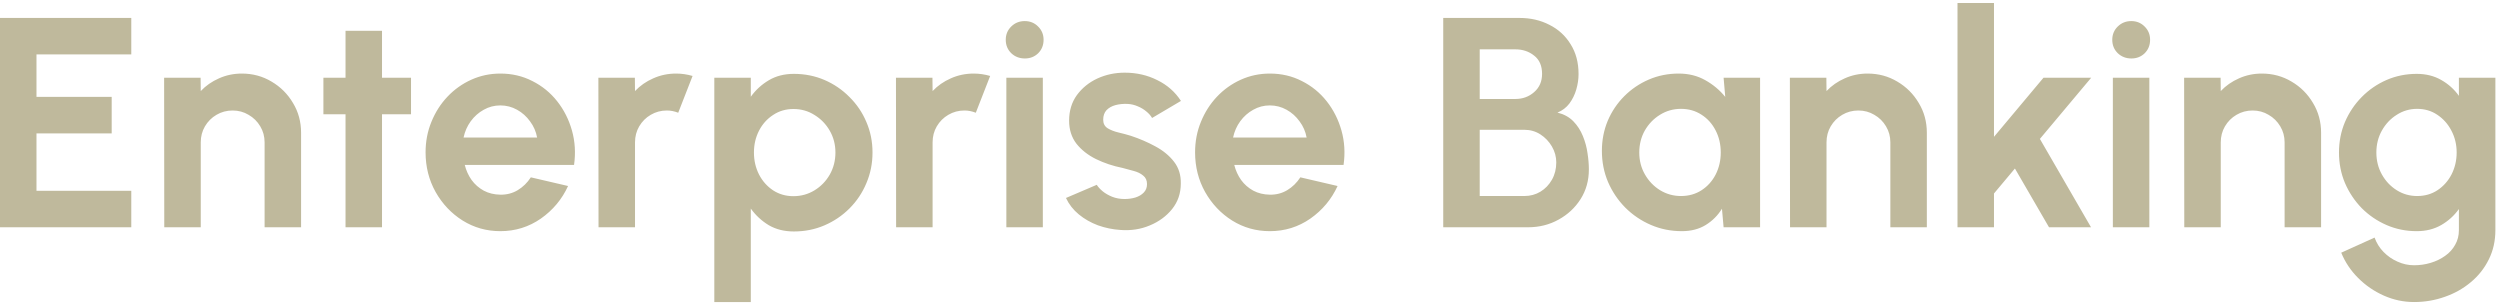<?xml version="1.0" encoding="UTF-8"?>
<svg xmlns="http://www.w3.org/2000/svg" width="418" height="51" viewBox="0 0 418 51" fill="none">
  <path d="M1.19209e-07 38V3H21.95V9.1H6.1V16.2H18.675V22.3H6.1V31.9H21.95V38H1.19209e-07ZM50.341 22.2V38H44.241V23.8C44.241 22.817 44 21.925 43.516 21.125C43.033 20.308 42.383 19.667 41.566 19.2C40.766 18.717 39.875 18.475 38.891 18.475C37.908 18.475 37.008 18.717 36.191 19.2C35.391 19.667 34.75 20.308 34.266 21.125C33.8 21.925 33.566 22.817 33.566 23.8V38H27.466L27.441 13H33.541L33.566 15.225C34.416 14.325 35.433 13.617 36.616 13.1C37.8 12.567 39.075 12.3 40.441 12.3C42.258 12.3 43.916 12.75 45.416 13.65C46.916 14.533 48.108 15.725 48.991 17.225C49.891 18.708 50.341 20.367 50.341 22.2ZM68.722 19.1H63.872V38H57.772V19.1H54.072V13H57.772V5.15H63.872V13H68.722V19.1ZM83.656 38.65C81.356 38.65 79.256 38.058 77.356 36.875C75.473 35.692 73.965 34.1 72.831 32.1C71.715 30.1 71.156 27.892 71.156 25.475C71.156 23.658 71.481 21.958 72.131 20.375C72.781 18.775 73.673 17.375 74.806 16.175C75.956 14.958 77.29 14.008 78.806 13.325C80.323 12.642 81.94 12.3 83.656 12.3C85.606 12.3 87.39 12.717 89.006 13.55C90.64 14.367 92.023 15.492 93.156 16.925C94.29 18.358 95.115 19.992 95.631 21.825C96.148 23.658 96.265 25.575 95.981 27.575H77.706C77.94 28.508 78.323 29.35 78.856 30.1C79.39 30.833 80.065 31.425 80.881 31.875C81.698 32.308 82.623 32.533 83.656 32.55C84.723 32.567 85.69 32.317 86.556 31.8C87.44 31.267 88.173 30.55 88.756 29.65L94.981 31.1C93.965 33.317 92.448 35.133 90.431 36.55C88.415 37.95 86.156 38.65 83.656 38.65ZM77.506 23H89.806C89.623 22 89.231 21.1 88.631 20.3C88.048 19.483 87.323 18.833 86.456 18.35C85.59 17.867 84.656 17.625 83.656 17.625C82.656 17.625 81.731 17.867 80.881 18.35C80.031 18.817 79.306 19.458 78.706 20.275C78.123 21.075 77.723 21.983 77.506 23ZM100.074 38L100.049 13H106.149L106.174 15.225C107.024 14.325 108.04 13.617 109.224 13.1C110.407 12.567 111.682 12.3 113.049 12.3C113.965 12.3 114.882 12.433 115.799 12.7L113.399 18.85C112.765 18.6 112.132 18.475 111.499 18.475C110.515 18.475 109.615 18.717 108.799 19.2C107.999 19.667 107.357 20.308 106.874 21.125C106.407 21.925 106.174 22.817 106.174 23.8V38H100.074ZM125.534 50.5H119.434V13H125.534V16.175C126.35 15.042 127.35 14.125 128.534 13.425C129.734 12.708 131.134 12.35 132.734 12.35C134.567 12.35 136.275 12.692 137.859 13.375C139.442 14.058 140.834 15.008 142.034 16.225C143.25 17.425 144.192 18.817 144.859 20.4C145.542 21.983 145.884 23.683 145.884 25.5C145.884 27.317 145.542 29.025 144.859 30.625C144.192 32.225 143.25 33.633 142.034 34.85C140.834 36.05 139.442 36.992 137.859 37.675C136.275 38.358 134.567 38.7 132.734 38.7C131.134 38.7 129.734 38.35 128.534 37.65C127.35 36.933 126.35 36.008 125.534 34.875V50.5ZM132.659 18.225C131.392 18.225 130.259 18.558 129.259 19.225C128.259 19.875 127.475 20.75 126.909 21.85C126.342 22.95 126.059 24.167 126.059 25.5C126.059 26.833 126.342 28.058 126.909 29.175C127.475 30.275 128.259 31.158 129.259 31.825C130.259 32.475 131.392 32.8 132.659 32.8C133.942 32.8 135.117 32.475 136.184 31.825C137.25 31.175 138.1 30.3 138.734 29.2C139.367 28.083 139.684 26.85 139.684 25.5C139.684 24.167 139.367 22.95 138.734 21.85C138.1 20.75 137.25 19.875 136.184 19.225C135.134 18.558 133.959 18.225 132.659 18.225ZM149.83 38L149.805 13H155.905L155.93 15.225C156.78 14.325 157.796 13.617 158.98 13.1C160.163 12.567 161.438 12.3 162.805 12.3C163.721 12.3 164.638 12.433 165.555 12.7L163.155 18.85C162.521 18.6 161.888 18.475 161.255 18.475C160.271 18.475 159.371 18.717 158.555 19.2C157.755 19.667 157.113 20.308 156.63 21.125C156.163 21.925 155.93 22.817 155.93 23.8V38H149.83ZM168.262 13H174.362V38H168.262V13ZM171.362 9.775C170.462 9.775 169.703 9.483 169.087 8.9C168.47 8.3 168.162 7.55 168.162 6.65C168.162 5.767 168.47 5.025 169.087 4.425C169.703 3.825 170.453 3.525 171.337 3.525C172.22 3.525 172.962 3.825 173.562 4.425C174.178 5.025 174.487 5.767 174.487 6.65C174.487 7.55 174.187 8.3 173.587 8.9C172.987 9.483 172.245 9.775 171.362 9.775ZM187.355 38.45C186.055 38.367 184.797 38.108 183.58 37.675C182.38 37.225 181.314 36.617 180.38 35.85C179.447 35.083 178.73 34.167 178.23 33.1L183.38 30.9C183.58 31.233 183.905 31.592 184.355 31.975C184.805 32.342 185.339 32.65 185.955 32.9C186.589 33.15 187.28 33.275 188.03 33.275C188.664 33.275 189.264 33.192 189.83 33.025C190.414 32.842 190.88 32.567 191.23 32.2C191.597 31.833 191.78 31.358 191.78 30.775C191.78 30.158 191.564 29.683 191.13 29.35C190.714 29 190.18 28.742 189.53 28.575C188.897 28.392 188.28 28.225 187.68 28.075C186.097 27.758 184.622 27.267 183.255 26.6C181.905 25.933 180.814 25.075 179.98 24.025C179.164 22.958 178.755 21.675 178.755 20.175C178.755 18.525 179.189 17.1 180.055 15.9C180.939 14.7 182.08 13.775 183.48 13.125C184.897 12.475 186.422 12.15 188.055 12.15C190.039 12.15 191.855 12.567 193.505 13.4C195.172 14.217 196.489 15.375 197.455 16.875L192.63 19.725C192.397 19.325 192.072 18.958 191.655 18.625C191.239 18.275 190.764 17.992 190.23 17.775C189.697 17.542 189.139 17.408 188.555 17.375C187.805 17.342 187.122 17.408 186.505 17.575C185.889 17.742 185.389 18.025 185.005 18.425C184.639 18.825 184.455 19.358 184.455 20.025C184.455 20.658 184.705 21.133 185.205 21.45C185.705 21.75 186.305 21.983 187.005 22.15C187.722 22.317 188.405 22.5 189.055 22.7C190.522 23.183 191.897 23.775 193.18 24.475C194.48 25.175 195.522 26.033 196.305 27.05C197.089 28.067 197.464 29.283 197.43 30.7C197.43 32.317 196.947 33.733 195.98 34.95C195.014 36.15 193.764 37.067 192.23 37.7C190.714 38.333 189.089 38.583 187.355 38.45ZM212.318 38.65C210.018 38.65 207.918 38.058 206.018 36.875C204.135 35.692 202.627 34.1 201.493 32.1C200.377 30.1 199.818 27.892 199.818 25.475C199.818 23.658 200.143 21.958 200.793 20.375C201.443 18.775 202.335 17.375 203.468 16.175C204.618 14.958 205.952 14.008 207.468 13.325C208.985 12.642 210.602 12.3 212.318 12.3C214.268 12.3 216.052 12.717 217.668 13.55C219.302 14.367 220.685 15.492 221.818 16.925C222.952 18.358 223.777 19.992 224.293 21.825C224.81 23.658 224.927 25.575 224.643 27.575H206.368C206.602 28.508 206.985 29.35 207.518 30.1C208.052 30.833 208.727 31.425 209.543 31.875C210.36 32.308 211.285 32.533 212.318 32.55C213.385 32.567 214.352 32.317 215.218 31.8C216.102 31.267 216.835 30.55 217.418 29.65L223.643 31.1C222.627 33.317 221.11 35.133 219.093 36.55C217.077 37.95 214.818 38.65 212.318 38.65ZM206.168 23H218.468C218.285 22 217.893 21.1 217.293 20.3C216.71 19.483 215.985 18.833 215.118 18.35C214.252 17.867 213.318 17.625 212.318 17.625C211.318 17.625 210.393 17.867 209.543 18.35C208.693 18.817 207.968 19.458 207.368 20.275C206.785 21.075 206.385 21.983 206.168 23ZM241.309 38V3H254.059C255.909 3 257.575 3.383 259.059 4.15C260.559 4.9 261.742 5.983 262.609 7.4C263.492 8.8 263.934 10.458 263.934 12.375C263.934 13.225 263.809 14.083 263.559 14.95C263.309 15.817 262.925 16.6 262.409 17.3C261.892 17.983 261.225 18.492 260.409 18.825C261.492 19.092 262.375 19.575 263.059 20.275C263.742 20.975 264.275 21.8 264.659 22.75C265.042 23.683 265.3 24.642 265.434 25.625C265.584 26.592 265.659 27.492 265.659 28.325C265.659 30.175 265.2 31.825 264.284 33.275C263.367 34.725 262.134 35.875 260.584 36.725C259.05 37.575 257.35 38 255.484 38H241.309ZM247.409 32.775H254.859C255.859 32.775 256.759 32.533 257.559 32.05C258.359 31.567 259 30.9 259.484 30.05C259.967 29.2 260.209 28.233 260.209 27.15C260.209 26.217 259.967 25.333 259.484 24.5C259 23.667 258.359 22.992 257.559 22.475C256.759 21.958 255.859 21.7 254.859 21.7H247.409V32.775ZM247.409 16.55H253.359C254.592 16.55 255.642 16.167 256.509 15.4C257.392 14.633 257.834 13.617 257.834 12.35C257.834 11 257.392 9.983 256.509 9.3C255.642 8.6 254.592 8.25 253.359 8.25H247.409V16.55ZM288.186 13H294.286V38H288.186L287.911 34.9C287.228 36.017 286.319 36.925 285.186 37.625C284.069 38.308 282.744 38.65 281.211 38.65C279.361 38.65 277.628 38.3 276.011 37.6C274.394 36.9 272.969 35.933 271.736 34.7C270.519 33.467 269.561 32.042 268.861 30.425C268.178 28.808 267.836 27.075 267.836 25.225C267.836 23.442 268.161 21.767 268.811 20.2C269.478 18.633 270.403 17.258 271.586 16.075C272.769 14.892 274.136 13.967 275.686 13.3C277.236 12.633 278.903 12.3 280.686 12.3C282.336 12.3 283.811 12.667 285.111 13.4C286.428 14.133 287.544 15.067 288.461 16.2L288.186 13ZM281.061 32.775C282.361 32.775 283.511 32.45 284.511 31.8C285.511 31.15 286.294 30.275 286.861 29.175C287.428 28.058 287.711 26.833 287.711 25.5C287.711 24.15 287.428 22.925 286.861 21.825C286.294 20.708 285.503 19.825 284.486 19.175C283.486 18.525 282.344 18.2 281.061 18.2C279.778 18.2 278.603 18.533 277.536 19.2C276.486 19.85 275.644 20.725 275.011 21.825C274.394 22.925 274.086 24.15 274.086 25.5C274.086 26.85 274.403 28.075 275.036 29.175C275.669 30.275 276.511 31.15 277.561 31.8C278.628 32.45 279.794 32.775 281.061 32.775ZM322.168 22.2V38H316.068V23.8C316.068 22.817 315.826 21.925 315.343 21.125C314.859 20.308 314.209 19.667 313.393 19.2C312.593 18.717 311.701 18.475 310.718 18.475C309.734 18.475 308.834 18.717 308.018 19.2C307.218 19.667 306.576 20.308 306.093 21.125C305.626 21.925 305.393 22.817 305.393 23.8V38H299.293L299.268 13H305.368L305.393 15.225C306.243 14.325 307.259 13.617 308.443 13.1C309.626 12.567 310.901 12.3 312.268 12.3C314.084 12.3 315.743 12.75 317.243 13.65C318.743 14.533 319.934 15.725 320.818 17.225C321.718 18.708 322.168 20.367 322.168 22.2ZM349.62 38H342.595L336.895 28.175L333.395 32.35V38H327.295V0.5H333.395V22.875L341.67 13H349.645L341.07 23.225L349.62 38ZM353.271 13H359.371V38H353.271V13ZM356.371 9.775C355.471 9.775 354.713 9.483 354.096 8.9C353.48 8.3 353.171 7.55 353.171 6.65C353.171 5.767 353.48 5.025 354.096 4.425C354.713 3.825 355.463 3.525 356.346 3.525C357.23 3.525 357.971 3.825 358.571 4.425C359.188 5.025 359.496 5.767 359.496 6.65C359.496 7.55 359.196 8.3 358.596 8.9C357.996 9.483 357.255 9.775 356.371 9.775ZM388.086 22.2V38H381.986V23.8C381.986 22.817 381.744 21.925 381.261 21.125C380.777 20.308 380.127 19.667 379.311 19.2C378.511 18.717 377.619 18.475 376.636 18.475C375.652 18.475 374.752 18.717 373.936 19.2C373.136 19.667 372.494 20.308 372.011 21.125C371.544 21.925 371.311 22.817 371.311 23.8V38H365.211L365.186 13H371.286L371.311 15.225C372.161 14.325 373.177 13.617 374.361 13.1C375.544 12.567 376.819 12.3 378.186 12.3C380.002 12.3 381.661 12.75 383.161 13.65C384.661 14.533 385.852 15.725 386.736 17.225C387.636 18.708 388.086 20.367 388.086 22.2ZM411.128 13H417.228V38.475C417.228 40.275 416.861 41.908 416.128 43.375C415.395 44.858 414.395 46.125 413.128 47.175C411.861 48.242 410.411 49.058 408.778 49.625C407.145 50.208 405.428 50.5 403.628 50.5C401.878 50.5 400.195 50.142 398.578 49.425C396.961 48.708 395.528 47.725 394.278 46.475C393.045 45.242 392.103 43.833 391.453 42.25L397.028 39.725C397.361 40.642 397.861 41.442 398.528 42.125C399.211 42.825 399.995 43.367 400.878 43.75C401.761 44.15 402.678 44.35 403.628 44.35C404.595 44.35 405.52 44.217 406.403 43.95C407.303 43.683 408.111 43.292 408.828 42.775C409.545 42.275 410.103 41.658 410.503 40.925C410.92 40.208 411.128 39.392 411.128 38.475V34.95C410.345 36.05 409.361 36.942 408.178 37.625C406.995 38.308 405.628 38.65 404.078 38.65C402.278 38.65 400.595 38.308 399.028 37.625C397.461 36.942 396.078 36 394.878 34.8C393.695 33.583 392.761 32.183 392.078 30.6C391.411 29.017 391.078 27.317 391.078 25.5C391.078 23.683 391.411 21.983 392.078 20.4C392.761 18.817 393.695 17.425 394.878 16.225C396.078 15.008 397.461 14.058 399.028 13.375C400.595 12.692 402.278 12.35 404.078 12.35C405.628 12.35 406.995 12.692 408.178 13.375C409.361 14.042 410.345 14.925 411.128 16.025V13ZM404.153 32.775C405.436 32.775 406.57 32.45 407.553 31.8C408.553 31.133 409.336 30.25 409.903 29.15C410.47 28.033 410.753 26.817 410.753 25.5C410.753 24.167 410.461 22.95 409.878 21.85C409.311 20.75 408.528 19.867 407.528 19.2C406.545 18.533 405.42 18.2 404.153 18.2C402.903 18.2 401.761 18.533 400.728 19.2C399.695 19.85 398.87 20.725 398.253 21.825C397.636 22.925 397.328 24.15 397.328 25.5C397.328 26.85 397.636 28.075 398.253 29.175C398.87 30.275 399.695 31.15 400.728 31.8C401.761 32.45 402.903 32.775 404.153 32.775Z" fill="#BFB99C"></path>
</svg>
